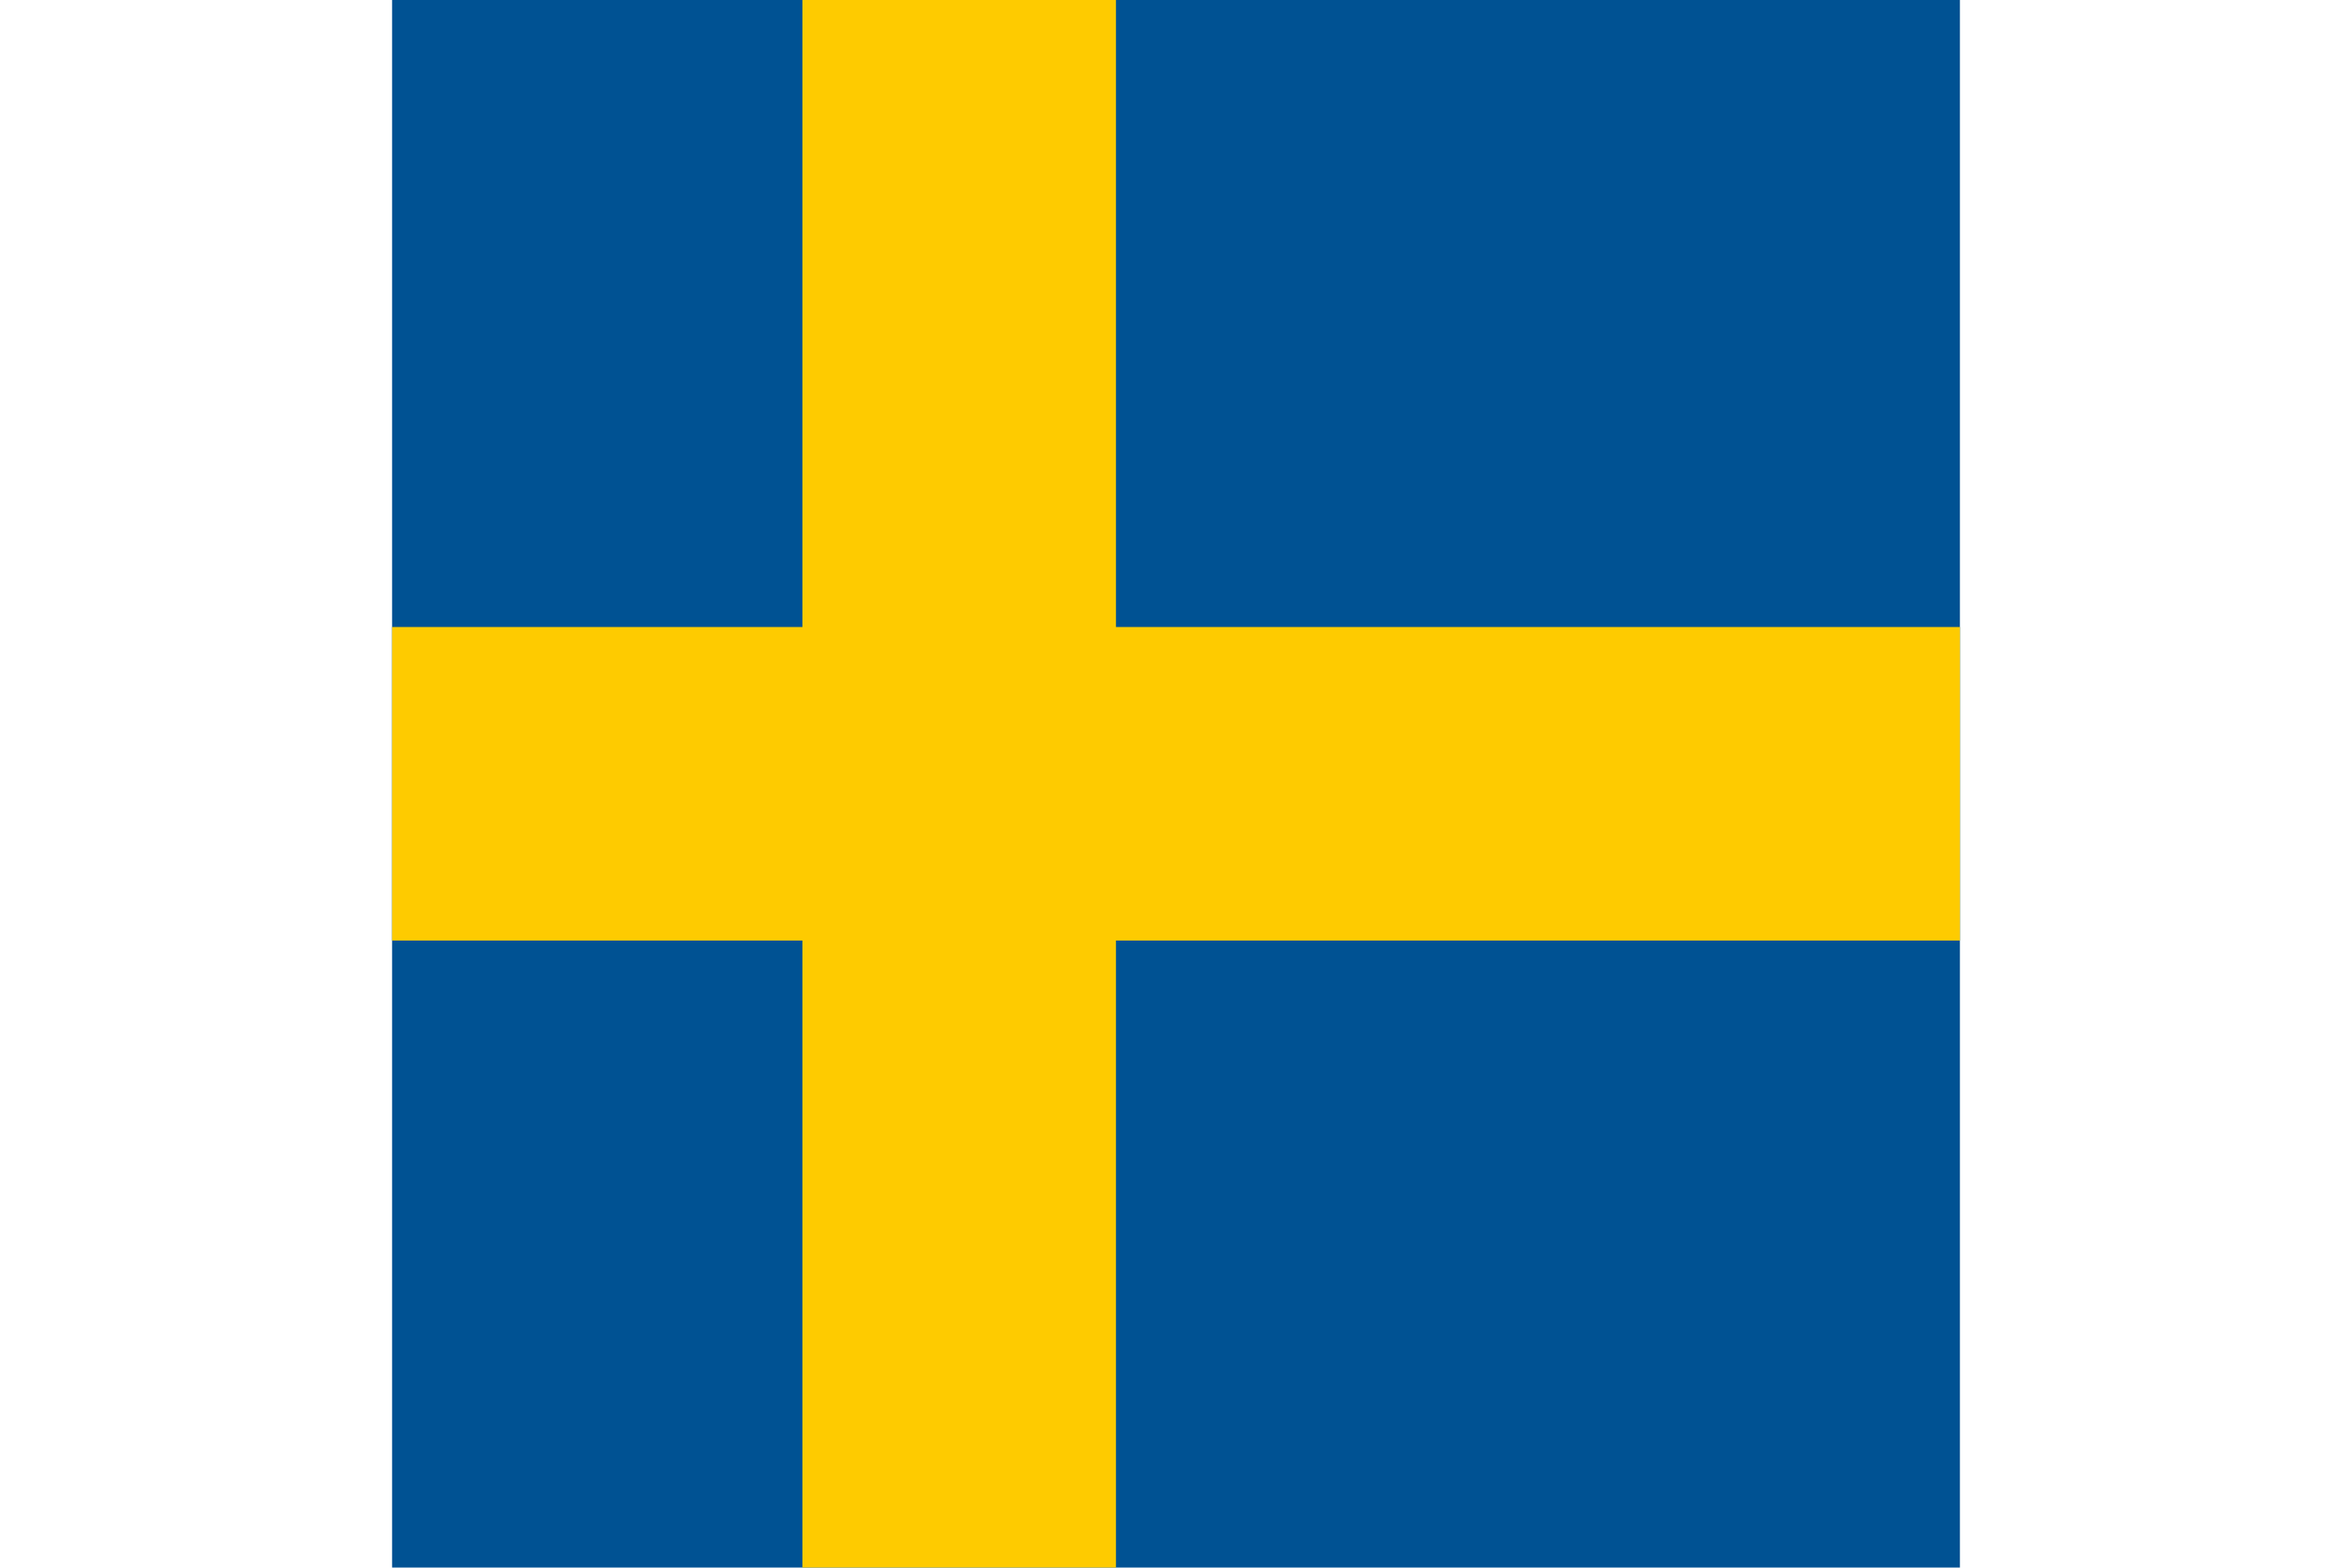 <svg xmlns="http://www.w3.org/2000/svg" id="flag-icons-se" width="512px" height="341.3px" viewBox="0 0 512 512">
  <path fill="#005293" d="M0 0h512v512H0z"/>
  <path fill="#fecb00" d="M134 0v204.8H0v102.4h134V512h102.4V307.2H512V204.8H236.4V0z"/>
</svg>
